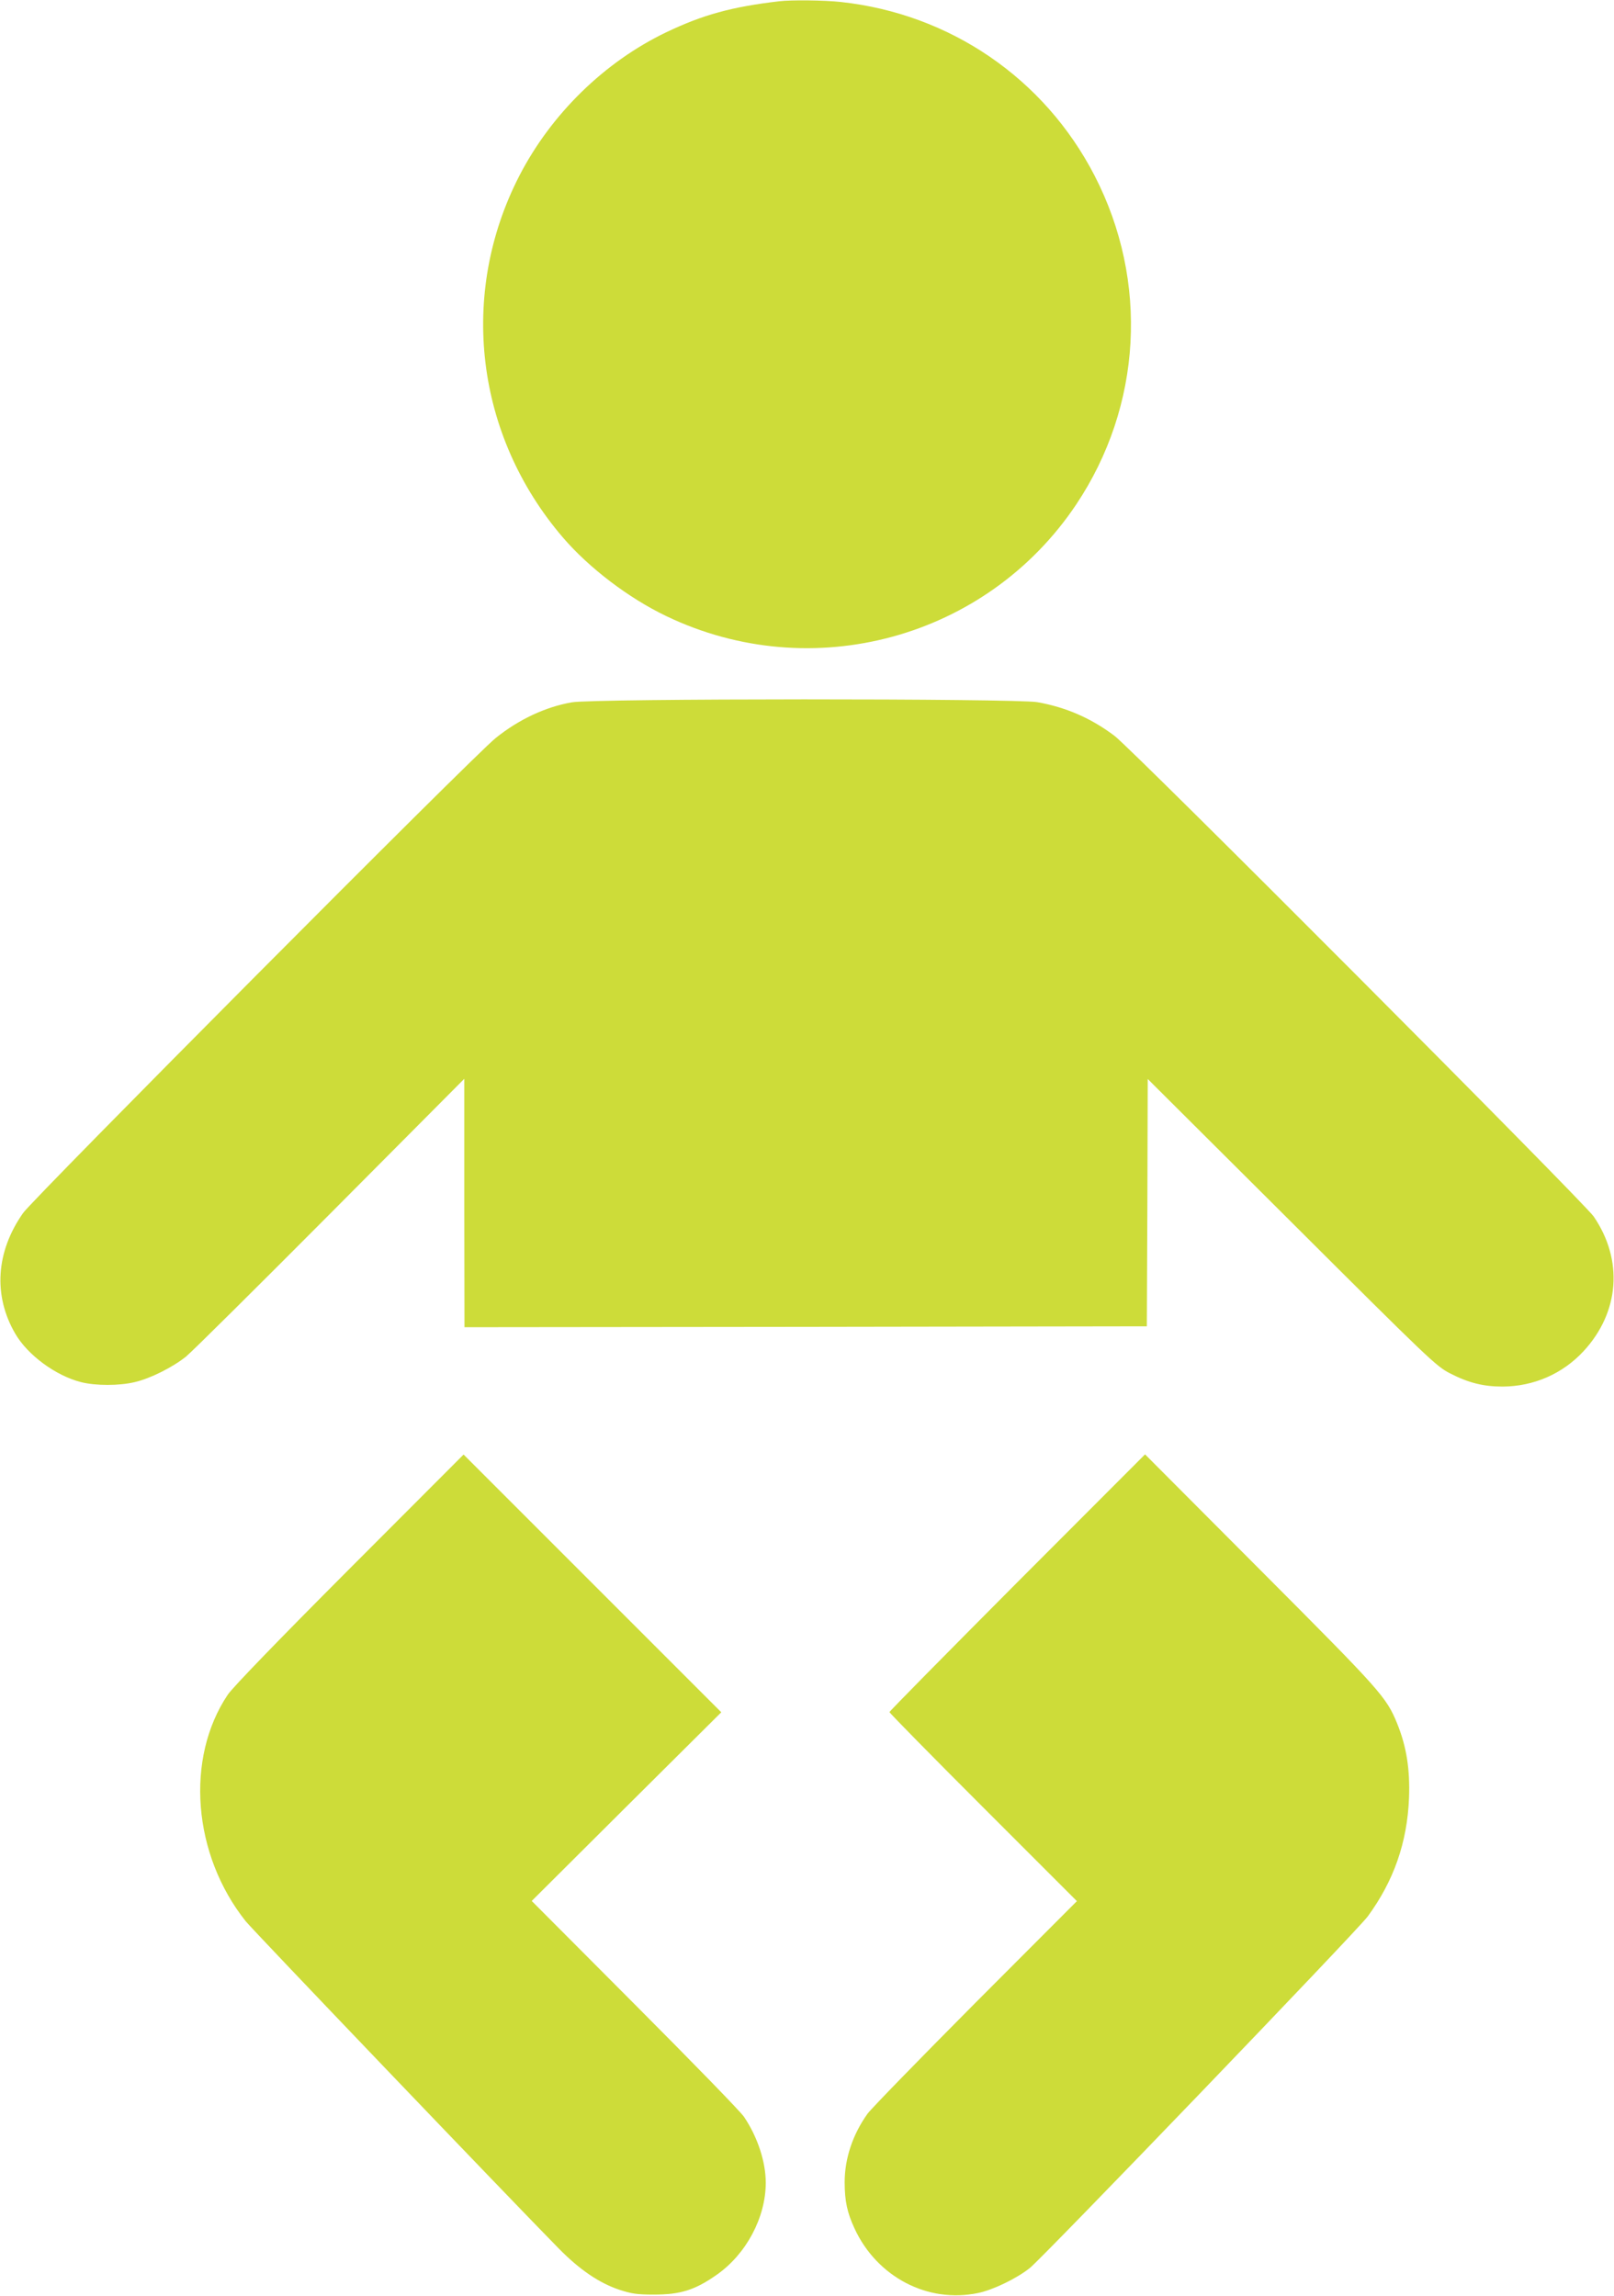 <?xml version="1.0" standalone="no"?>
<!DOCTYPE svg PUBLIC "-//W3C//DTD SVG 20010904//EN"
 "http://www.w3.org/TR/2001/REC-SVG-20010904/DTD/svg10.dtd">
<svg version="1.0" xmlns="http://www.w3.org/2000/svg"
 width="900pt" height="1280pt" viewBox="0 0 900 1280"
 preserveAspectRatio="xMidYMid meet">
<g transform="translate(0,1280) scale(0.1,-0.1)"
fill="#cddc39" stroke="none">
<path d="M4345 12793 c-264 -31 -425 -75 -630 -173 -344 -165 -641 -455 -819
-800 -340 -661 -245 -1448 243 -2017 146 -170 367 -338 576 -438 812 -390
1786 -125 2286 622 367 549 406 1245 103 1833 -280 543 -806 903 -1416 969
-91 10 -275 12 -343 4z"/>
<path d="M3188 8884 c-148 -26 -296 -96 -424 -199 -120 -95 -2576 -2565 -2635
-2648 -152 -216 -168 -460 -44 -673 69 -119 225 -234 366 -270 81 -21 215 -21
301 0 86 20 210 82 285 142 32 26 394 385 805 798 l747 751 0 -693 1 -692
1903 2 1902 3 3 690 2 689 803 -800 c770 -768 805 -801 882 -841 103 -53 186
-74 294 -74 174 1 334 71 451 197 201 217 223 508 57 751 -53 78 -2574 2607
-2672 2680 -131 99 -272 160 -431 188 -124 21 -2476 21 -2596 -1z"/>
<path d="M1949 4053 c-405 -406 -651 -661 -679 -702 -238 -355 -196 -891 100
-1263 36 -46 1466 -1540 1745 -1824 118 -120 226 -193 339 -231 68 -22 99 -27
191 -27 148 0 230 25 352 111 164 115 273 319 273 513 0 117 -46 256 -121 367
-17 27 -291 308 -608 626 l-576 578 528 526 529 526 -719 719 -718 718 -636
-637z"/>
<path d="M5672 3977 c-391 -393 -712 -718 -712 -723 0 -5 235 -244 522 -531
l523 -523 -566 -567 c-311 -313 -582 -591 -602 -619 -82 -115 -127 -249 -127
-381 0 -104 14 -170 55 -258 125 -271 409 -419 689 -360 85 18 213 80 288 139
75 60 1828 1883 1885 1961 145 198 220 412 230 660 6 161 -14 286 -66 415 -61
149 -89 180 -765 858 l-641 643 -713 -714z"/>
</g>
</svg>
